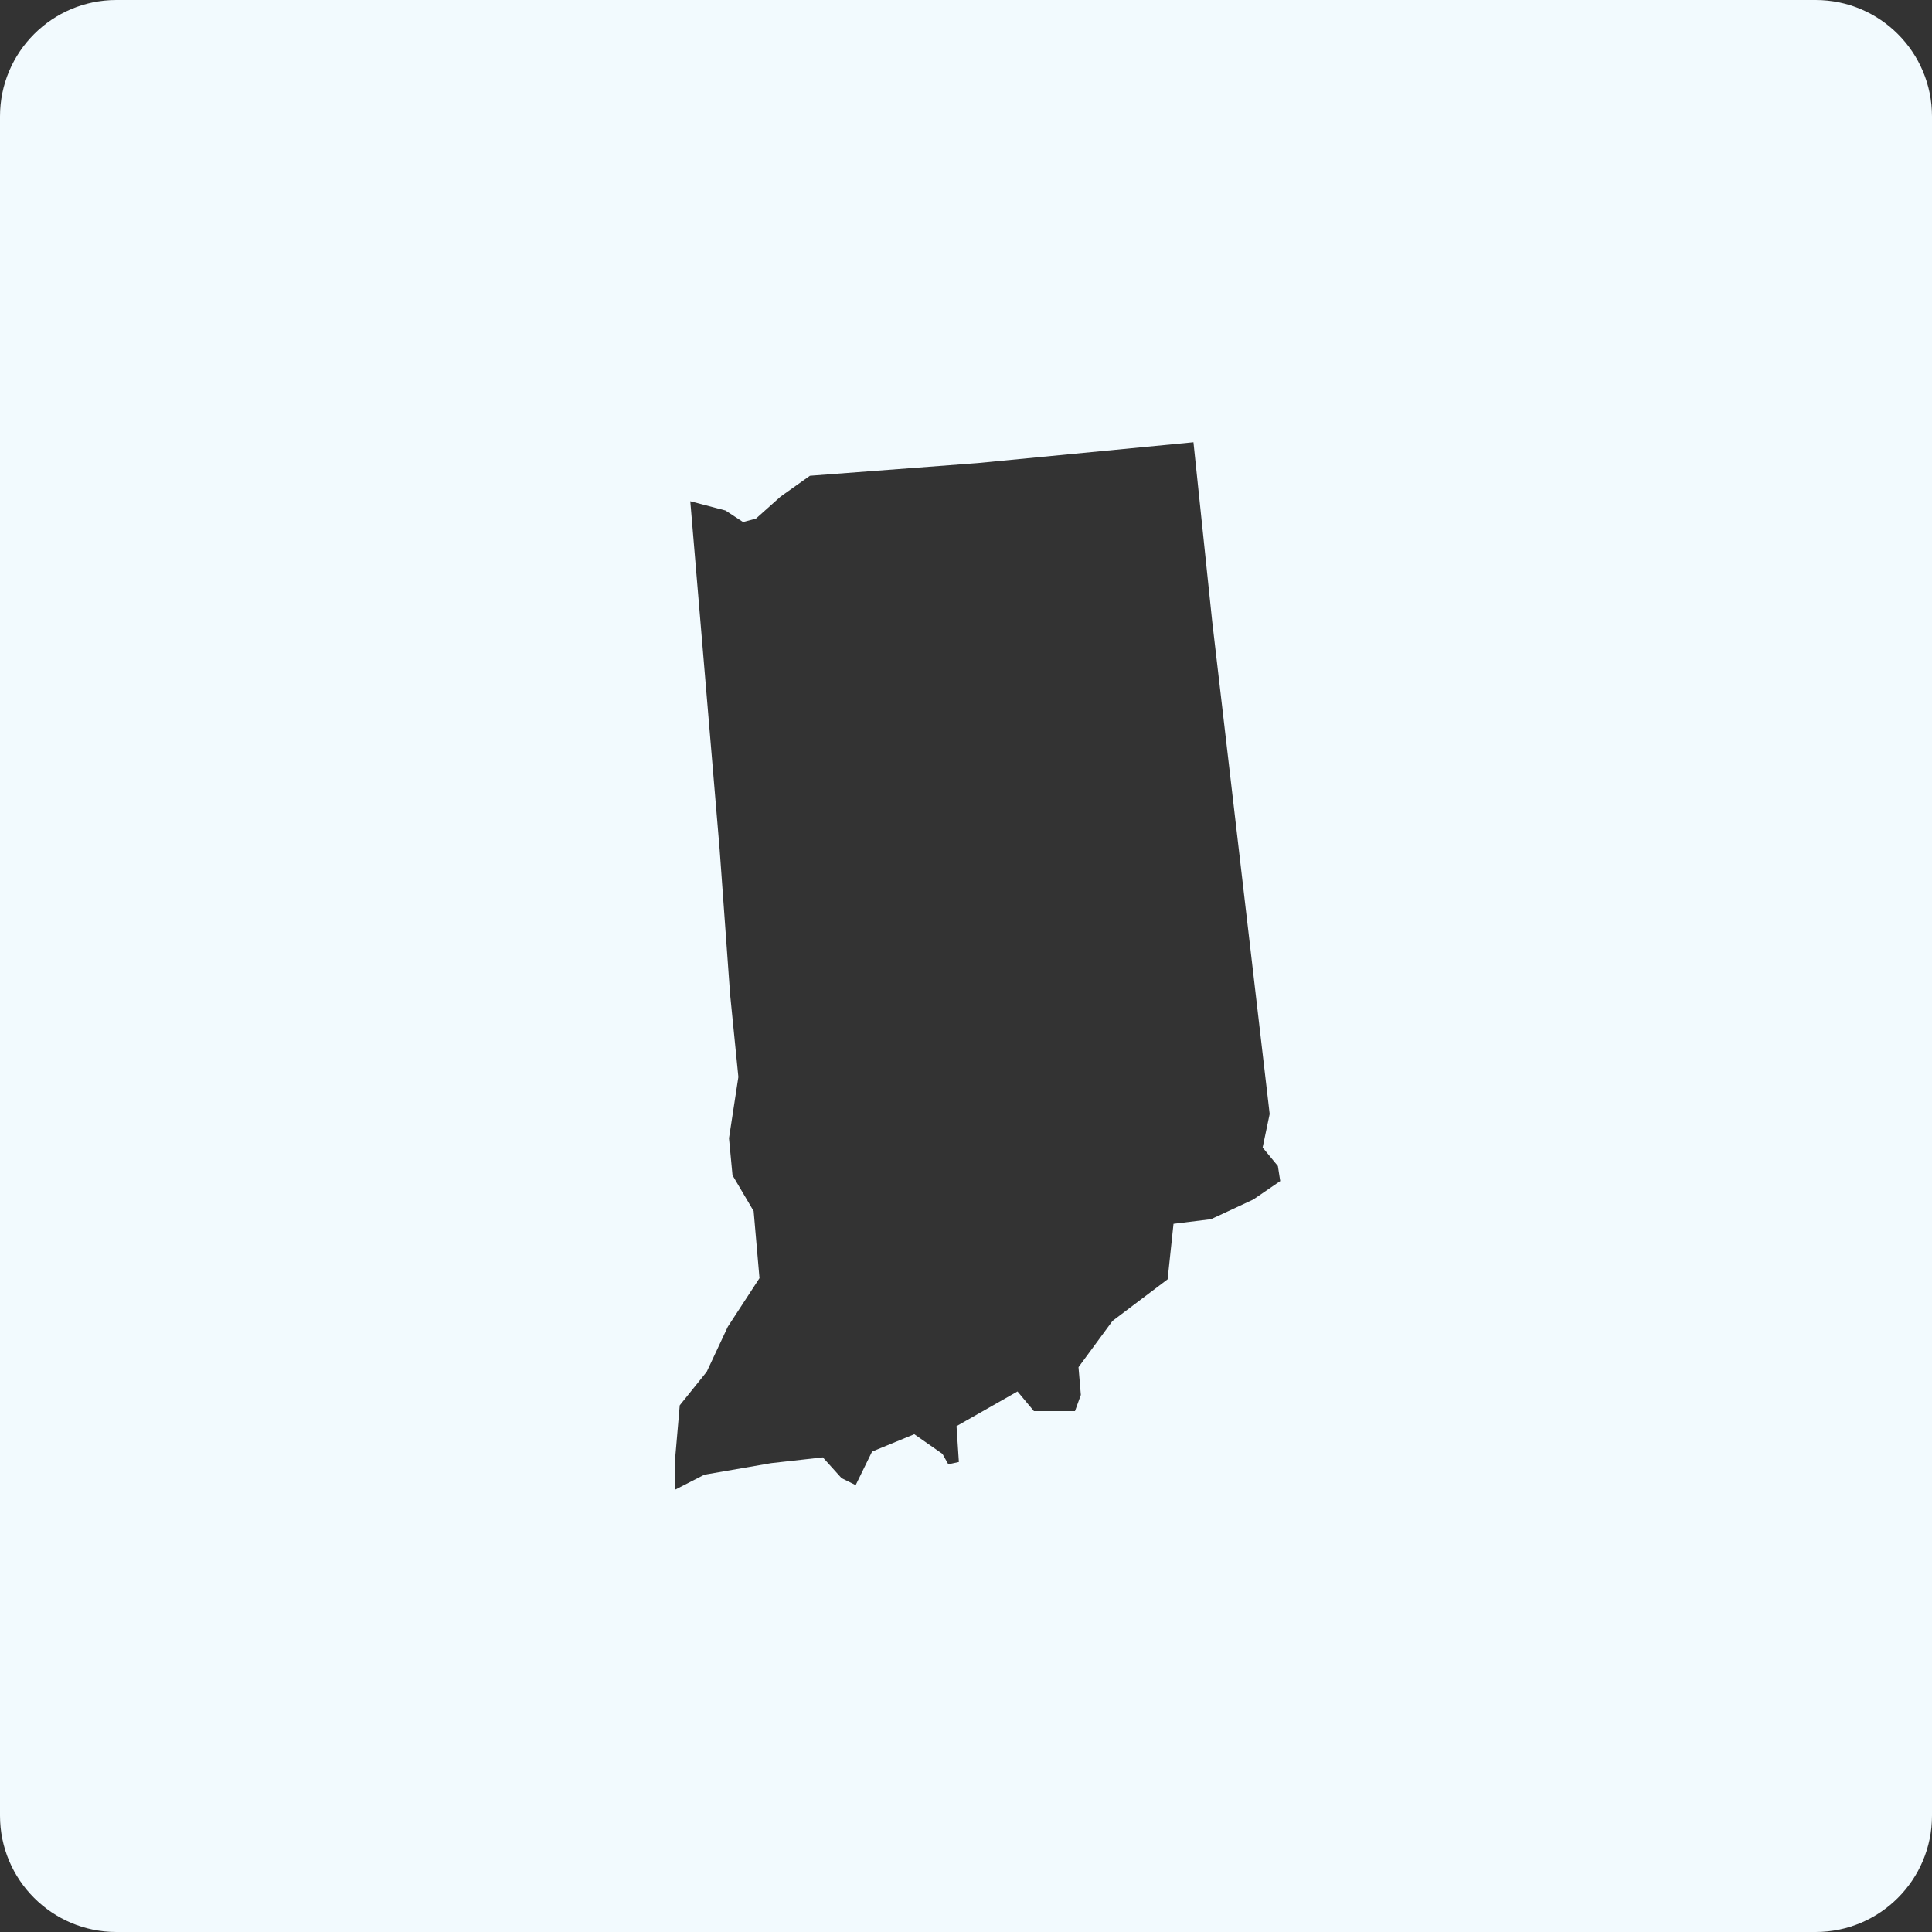 <?xml version="1.0" encoding="UTF-8"?> <svg xmlns="http://www.w3.org/2000/svg" width="83" height="83" viewBox="0 0 83 83" fill="none"><rect x="0" y="0" width="83" height="83" fill="#333333" stroke="none"/><path fill-rule="evenodd" clip-rule="evenodd" d="M5 0C2.239 0 0 2.239 0 5V78C0 80.761 2.239 83 5 83H78C80.761 83 83 80.761 83 78V5C83 2.239 80.761 0 78 0H5ZM31.167 21.931L31.923 22.427L32.477 22.278L33.535 21.334L34.795 20.44L42 19.894L51.272 19L52.077 26.699L54.546 47.858L54.244 49.298L54.899 50.093L55 50.739L53.841 51.533L52.027 52.377L50.415 52.576L50.162 54.96L47.794 56.748L46.333 58.735L46.434 59.927L46.182 60.623H44.418L43.713 59.778L41.093 61.268L41.194 62.808L40.74 62.907L40.489 62.46L39.279 61.615L37.465 62.361L36.76 63.801L36.155 63.503L35.349 62.609L33.132 62.857L30.26 63.354L29 64V62.709L29.202 60.374L30.361 58.933L31.268 56.996L32.628 54.911L32.377 52.03L31.469 50.491L31.318 48.9L31.721 46.268L31.368 42.741L30.915 36.483L29.655 21.533L31.167 21.931Z" fill="#F2FAFE"></path></svg> 